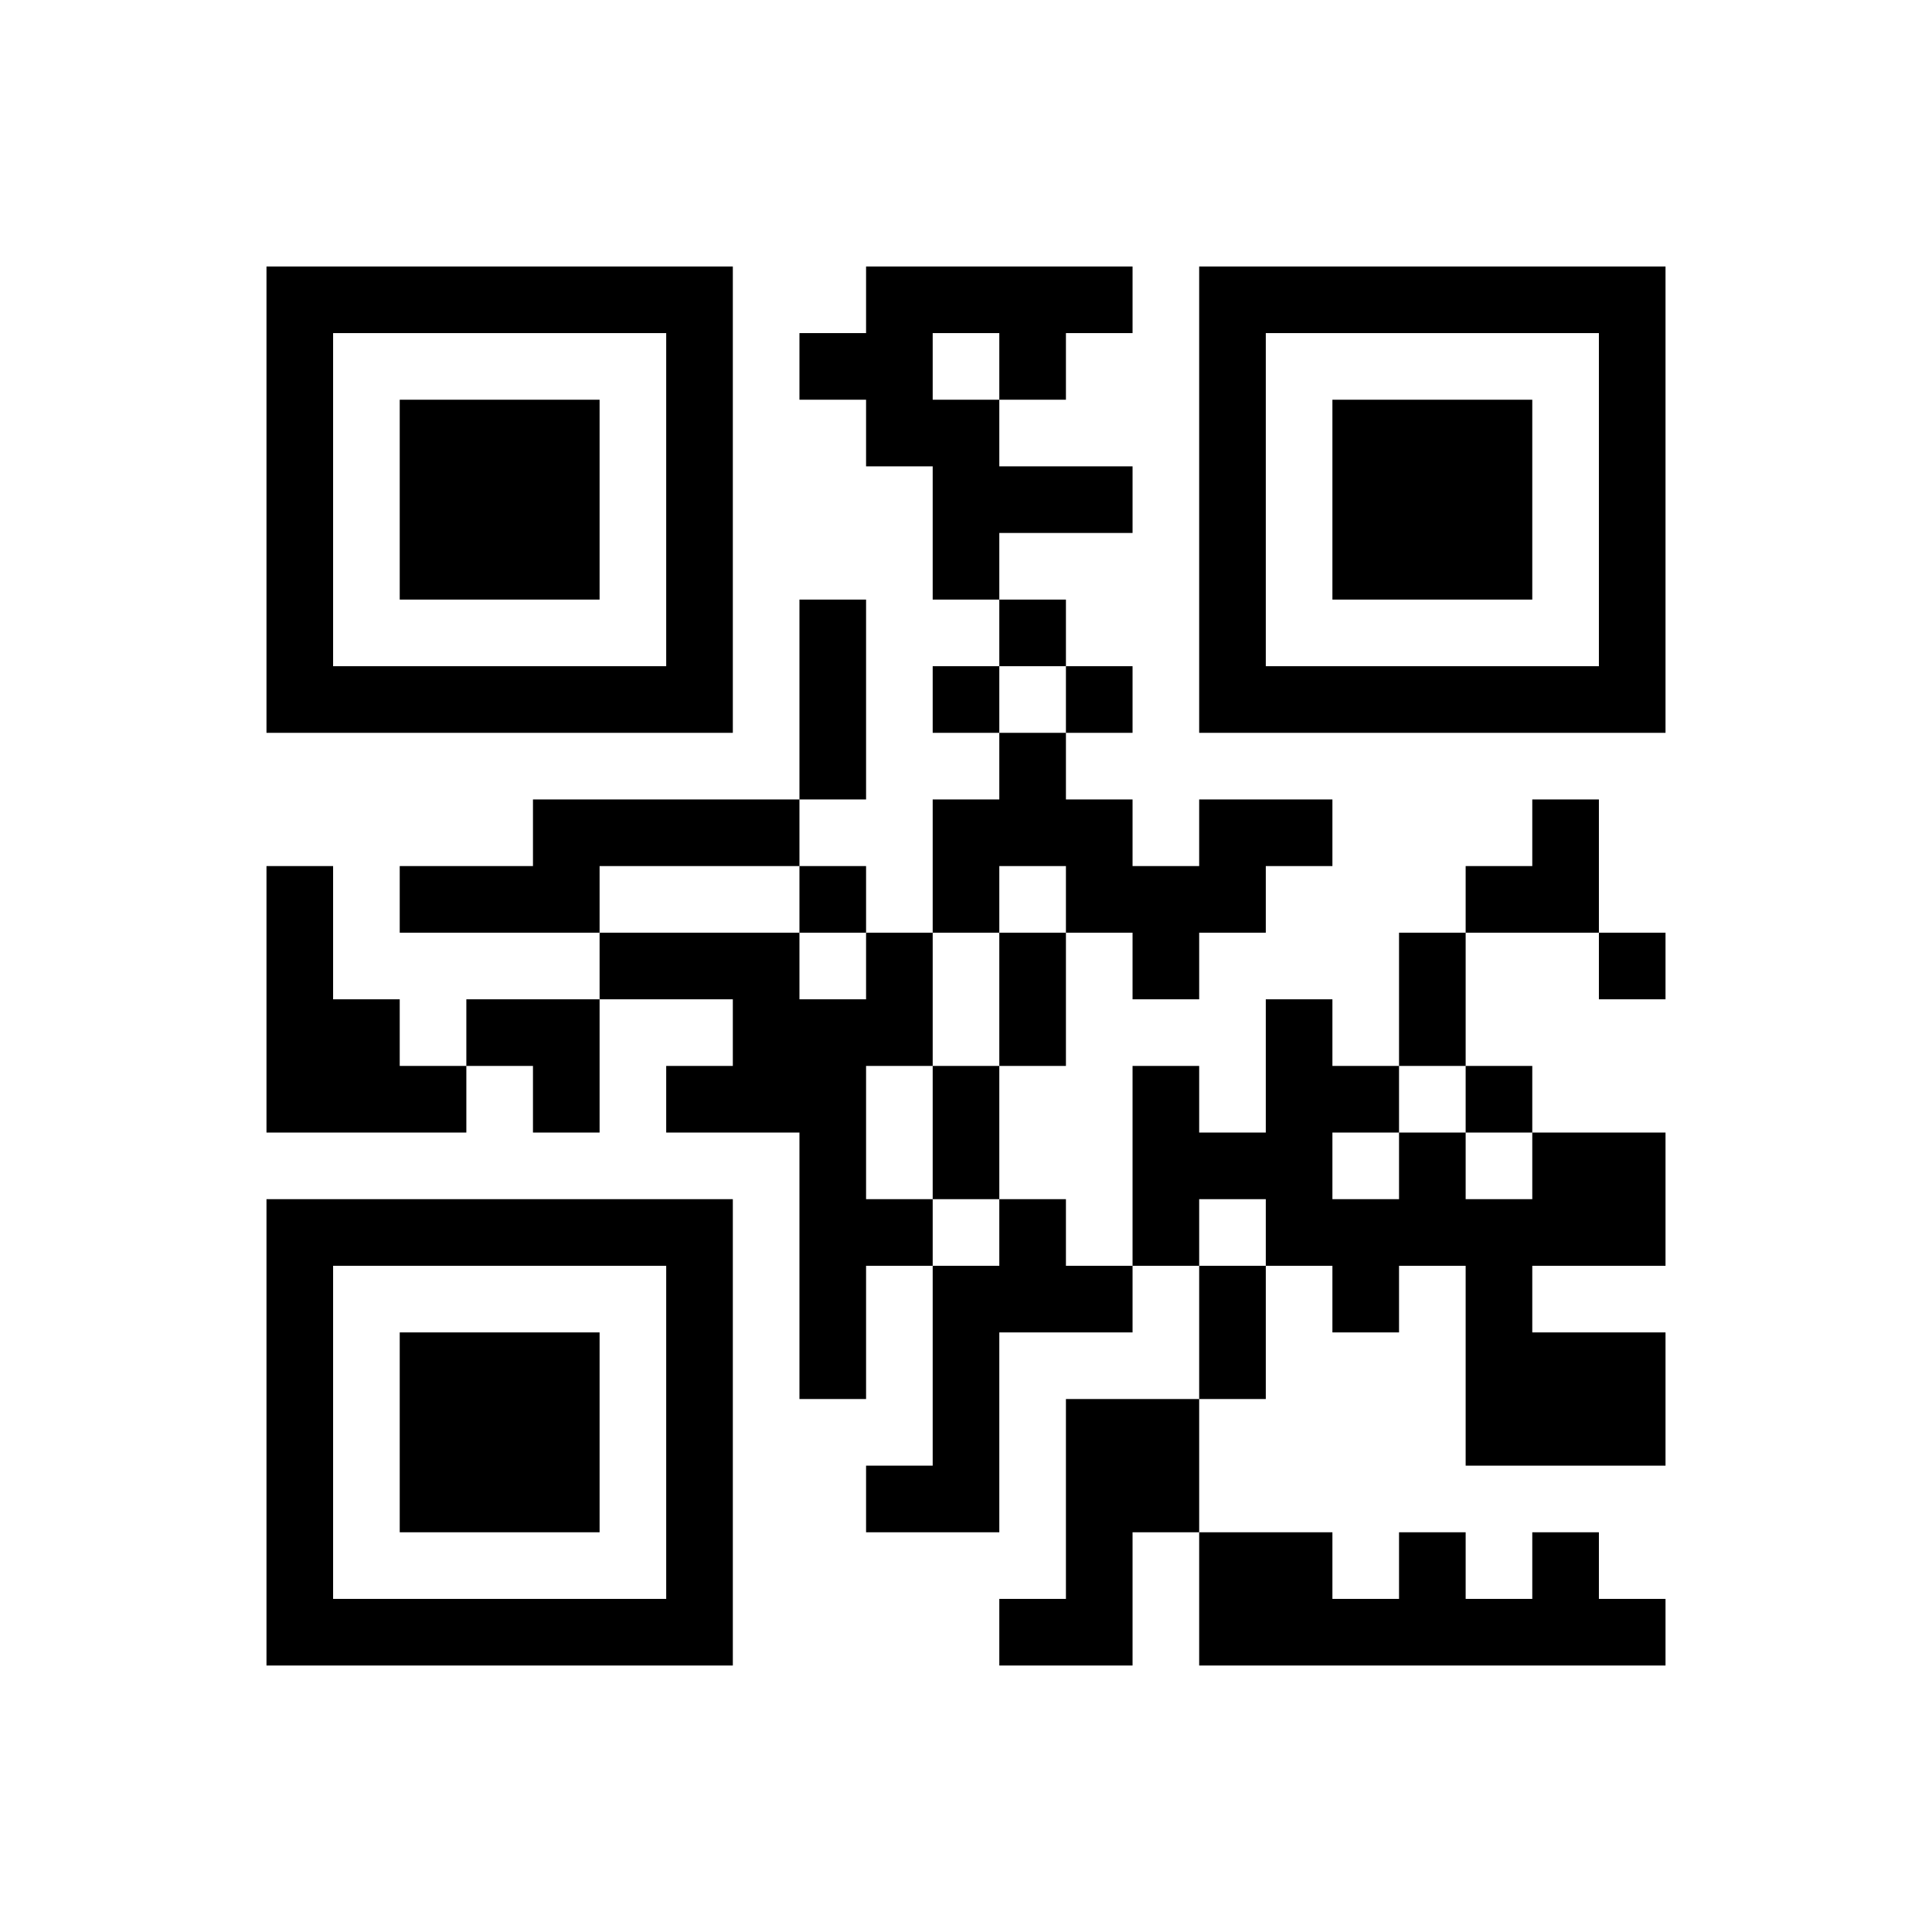 ﻿<?xml version="1.0" encoding="UTF-8"?>
<!DOCTYPE svg PUBLIC "-//W3C//DTD SVG 1.1//EN" "http://www.w3.org/Graphics/SVG/1.1/DTD/svg11.dtd">
<svg xmlns="http://www.w3.org/2000/svg" version="1.1" viewBox="0 0 29 29" stroke="none">
	<rect width="100%" height="100%" fill="#ffffff"/>
	<path d="M4,4h7v1h-7z M13,4h4v1h-4z M18,4h7v1h-7z M4,5h1v6h-1z M10,5h1v6h-1z M12,5h2v1h-2z M15,5h1v1h-1z M18,5h1v6h-1z M24,5h1v6h-1z M6,6h3v3h-3z M13,6h2v1h-2z M20,6h3v3h-3z M14,7h3v1h-3z M14,8h1v1h-1z M12,9h1v3h-1z M15,9h1v1h-1z M5,10h5v1h-5z M14,10h1v1h-1z M16,10h1v1h-1z M19,10h5v1h-5z M15,11h1v2h-1z M8,12h4v1h-4z M14,12h1v2h-1z M16,12h1v2h-1z M18,12h2v1h-2z M23,12h1v2h-1z M4,13h1v4h-1z M6,13h3v1h-3z M12,13h1v1h-1z M17,13h2v1h-2z M22,13h1v1h-1z M9,14h3v1h-3z M13,14h1v2h-1z M15,14h1v2h-1z M17,14h1v1h-1z M21,14h1v2h-1z M24,14h1v1h-1z M5,15h1v2h-1z M7,15h2v1h-2z M11,15h2v2h-2z M19,15h1v4h-1z M6,16h1v1h-1z M8,16h1v1h-1z M10,16h1v1h-1z M14,16h1v2h-1z M17,16h1v3h-1z M20,16h1v1h-1z M22,16h1v1h-1z M12,17h1v4h-1z M18,17h1v1h-1z M21,17h1v2h-1z M23,17h2v2h-2z M4,18h7v1h-7z M13,18h1v1h-1z M15,18h1v2h-1z M20,18h1v2h-1z M22,18h1v4h-1z M4,19h1v6h-1z M10,19h1v6h-1z M14,19h1v4h-1z M16,19h1v1h-1z M18,19h1v2h-1z M6,20h3v3h-3z M23,20h2v2h-2z M16,21h2v2h-2z M13,22h1v1h-1z M16,23h1v2h-1z M18,23h2v2h-2z M21,23h1v2h-1z M23,23h1v2h-1z M5,24h5v1h-5z M15,24h1v1h-1z M20,24h1v1h-1z M22,24h1v1h-1z M24,24h1v1h-1z" fill="#000000"/>
</svg>
